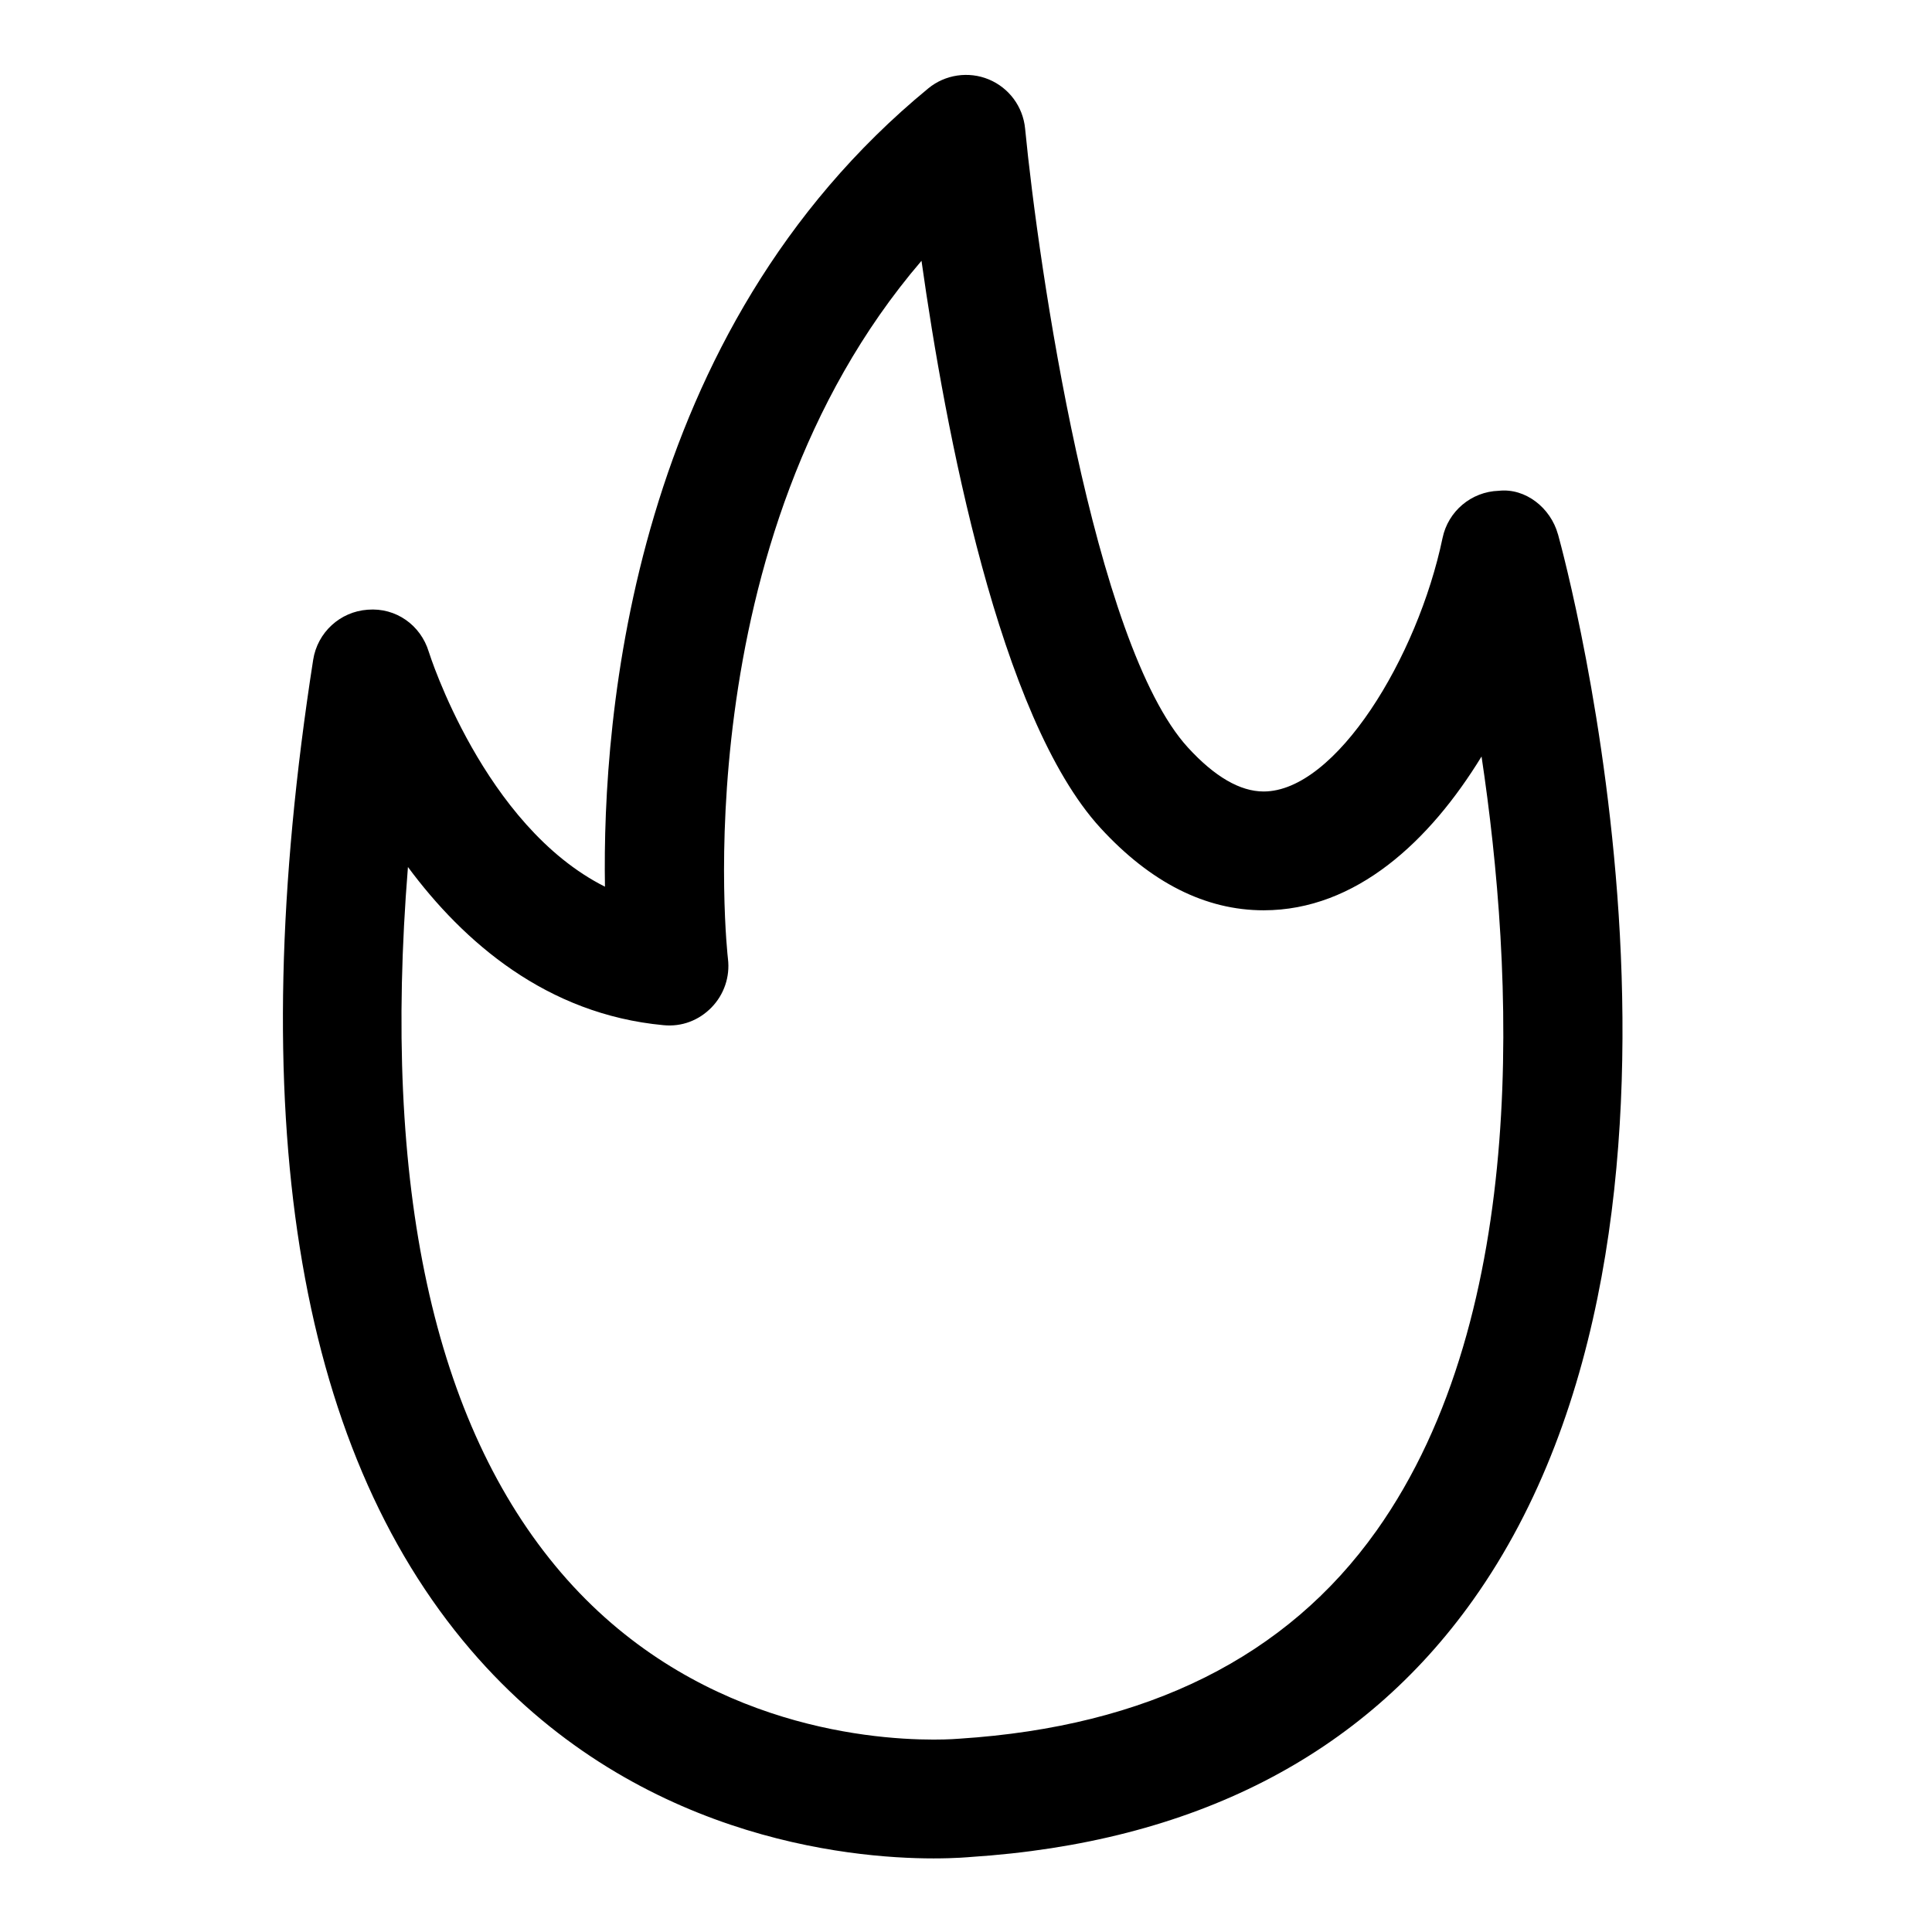 <?xml version="1.0" encoding="UTF-8"?>
<!-- Uploaded to: ICON Repo, www.iconrepo.com, Generator: ICON Repo Mixer Tools -->
<svg fill="#000000" width="800px" height="800px" version="1.1" viewBox="144 144 512 512" xmlns="http://www.w3.org/2000/svg">
 <path d="m556.87 285.58c-1.938-6.996-8.609-12.301-15.684-11.516-7.273 0.23-13.422 5.414-14.898 12.516-6.609 31.703-28.289 67.172-47.418 67.172-6.227 0-12.961-3.906-20.035-11.625-25.047-27.32-39.652-127.69-43.172-164.05-0.555-5.797-4.258-10.809-9.641-13.039-5.32-2.199-11.531-1.309-16.02 2.383-78.52 64.547-86.438 166.25-85.684 211.56-32.105-16.129-46.539-61.762-46.695-62.27-2.137-7.027-8.688-11.746-16.176-11.133-7.316 0.508-13.316 6.012-14.453 13.27-18.695 119.91-4.66 208.18 41.727 262.36 42.727 49.906 100.03 55.289 122.68 55.289 5.981 0 9.656-0.367 9.688-0.367 59.023-3.828 103.88-26.754 133.29-68.125 71.699-100.85 24.543-275.05 22.5-282.43zm-48.156 264.17c-23.676 33.301-60.594 51.785-110.36 55.012-0.367 0.031-2.875 0.246-6.949 0.246-18.297 0-64.527-4.305-98.754-44.281-33.777-39.469-47.371-102.23-40.543-186.96 14.73 19.879 36.715 39.023 67.711 41.914 4.902 0.492 9.441-1.309 12.746-4.703 3.32-3.414 4.922-8.133 4.352-12.852-0.152-1.215-12.406-110.68 51.289-185.01 6.273 44.465 20.57 121 47.418 150.29 13.285 14.484 27.828 21.832 43.25 21.832 24.492 0 44.062-18.375 57.75-40.758 8.457 56.328 13.375 147.2-27.906 205.27z"/>
</svg>